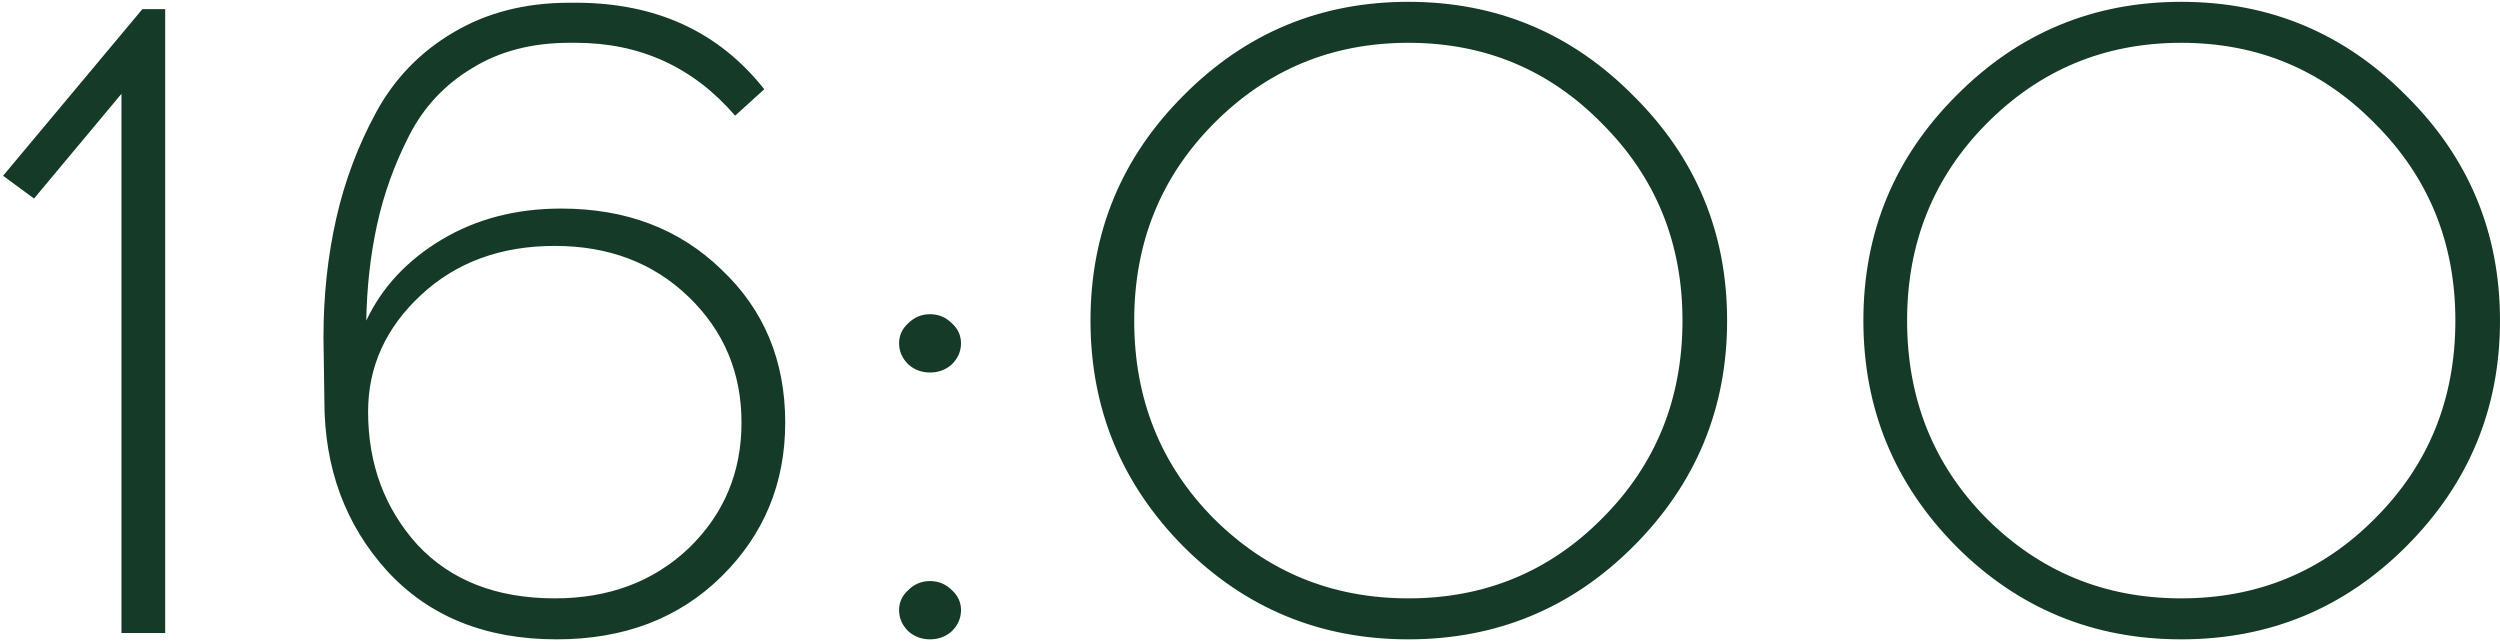 <?xml version="1.0" encoding="UTF-8"?> <svg xmlns="http://www.w3.org/2000/svg" width="549" height="141" viewBox="0 0 549 141" fill="none"><path d="M36.274 139H26.674V20.6L7.474 43.6L0.674 38.6L31.274 2H36.274V139ZM125.034 0.6H126.434C144.034 0.6 157.834 6.933 167.834 19.6L161.434 25.4C152.234 14.733 140.567 9.4 126.434 9.4H125.034C116.767 9.4 109.634 11.267 103.634 15C97.634 18.6 93.034 23.533 89.834 29.8C86.634 36.067 84.3 42.533 82.834 49.2C81.367 55.867 80.567 62.933 80.434 70.4C83.9 63.067 89.434 57.133 97.034 52.6C104.634 48.067 113.367 45.8 123.234 45.8C137.5 45.8 149.234 50.267 158.434 59.2C167.767 68 172.434 79.2 172.434 92.8C172.434 106.133 167.767 117.4 158.434 126.6C149.1 135.8 137.034 140.4 122.234 140.4C106.634 140.4 94.234 135.4 85.034 125.4C75.834 115.267 71.234 102.8 71.234 88L71.034 74C71.034 64.933 71.967 56.267 73.834 48C75.7 39.733 78.634 31.933 82.634 24.6C86.634 17.267 92.234 11.467 99.434 7.2C106.767 2.8 115.3 0.6 125.034 0.6ZM151.234 65.2C143.5 57.733 133.7 54 121.834 54C109.967 54 100.167 57.6 92.434 64.8C84.7 72 80.834 80.533 80.834 90.4C80.834 101.867 84.434 111.6 91.634 119.6C98.967 127.467 109.034 131.4 121.834 131.4C133.7 131.4 143.5 127.733 151.234 120.4C158.967 112.933 162.834 103.733 162.834 92.8C162.834 81.867 158.967 72.667 151.234 65.2ZM199.438 71C200.772 69.667 202.372 69 204.238 69C206.105 69 207.705 69.667 209.038 71C210.372 72.2 211.038 73.667 211.038 75.4C211.038 77.133 210.372 78.667 209.038 80C207.705 81.2 206.105 81.8 204.238 81.8C202.372 81.8 200.772 81.2 199.438 80C198.105 78.667 197.438 77.133 197.438 75.4C197.438 73.667 198.105 72.2 199.438 71ZM199.438 129.6C200.772 128.267 202.372 127.6 204.238 127.6C206.105 127.6 207.705 128.267 209.038 129.6C210.372 130.8 211.038 132.267 211.038 134C211.038 135.733 210.372 137.267 209.038 138.6C207.705 139.8 206.105 140.4 204.238 140.4C202.372 140.4 200.772 139.8 199.438 138.6C198.105 137.267 197.438 135.733 197.438 134C197.438 132.267 198.105 130.8 199.438 129.6ZM259.873 21C273.473 7.267 289.939 0.4 309.273 0.4C328.606 0.4 345.073 7.267 358.673 21C372.406 34.6 379.273 51.067 379.273 70.4C379.273 89.733 372.406 106.267 358.673 120C345.073 133.6 328.606 140.4 309.273 140.4C289.939 140.4 273.473 133.6 259.873 120C246.273 106.267 239.473 89.733 239.473 70.4C239.473 51.067 246.273 34.6 259.873 21ZM351.873 27.2C340.273 15.333 326.073 9.4 309.273 9.4C292.473 9.4 278.206 15.333 266.473 27.2C254.873 38.933 249.073 53.333 249.073 70.4C249.073 87.6 254.873 102.067 266.473 113.8C278.206 125.533 292.473 131.4 309.273 131.4C326.073 131.4 340.273 125.533 351.873 113.8C363.606 102.067 369.473 87.6 369.473 70.4C369.473 53.333 363.606 38.933 351.873 27.2ZM429.599 21C443.199 7.267 459.666 0.4 478.999 0.4C498.333 0.4 514.799 7.267 528.399 21C542.133 34.6 548.999 51.067 548.999 70.4C548.999 89.733 542.133 106.267 528.399 120C514.799 133.6 498.333 140.4 478.999 140.4C459.666 140.4 443.199 133.6 429.599 120C415.999 106.267 409.199 89.733 409.199 70.4C409.199 51.067 415.999 34.6 429.599 21ZM521.599 27.2C509.999 15.333 495.799 9.4 478.999 9.4C462.199 9.4 447.933 15.333 436.199 27.2C424.599 38.933 418.799 53.333 418.799 70.4C418.799 87.6 424.599 102.067 436.199 113.8C447.933 125.533 462.199 131.4 478.999 131.4C495.799 131.4 509.999 125.533 521.599 113.8C533.333 102.067 539.199 87.6 539.199 70.4C539.199 53.333 533.333 38.933 521.599 27.2Z" fill="#153A27"></path></svg> 
